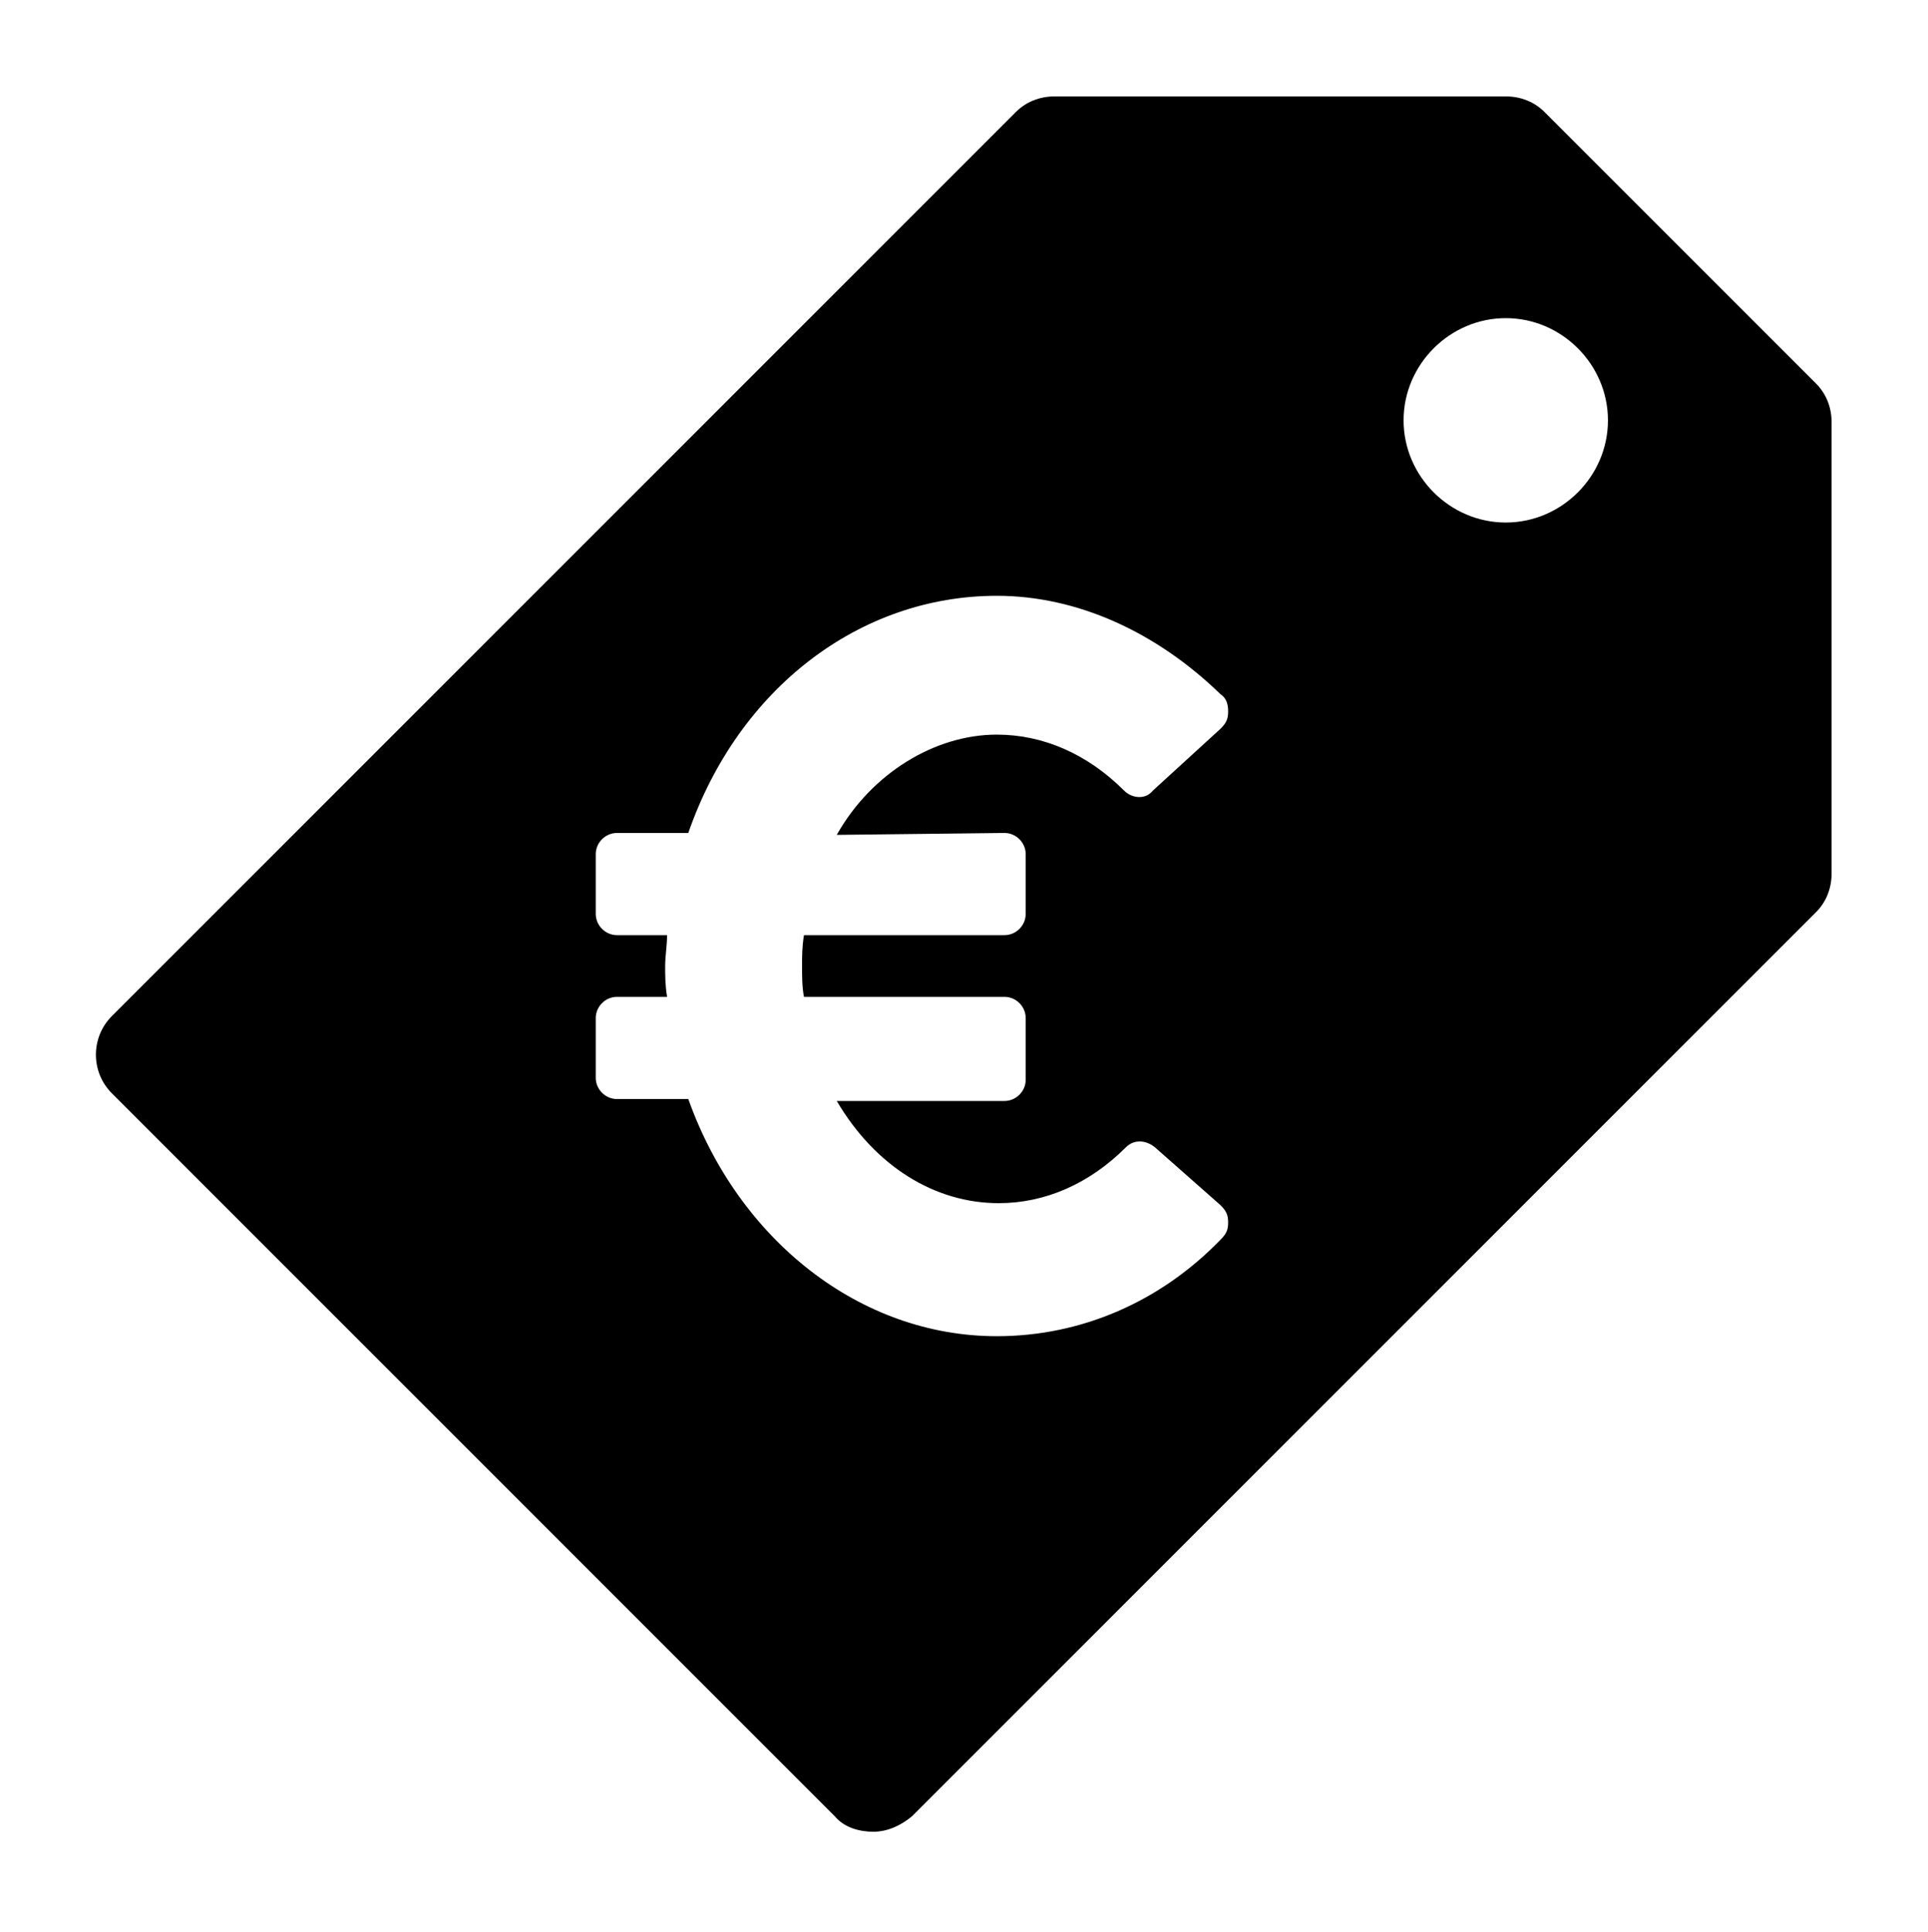 <?xml version="1.0" encoding="utf-8"?>
<!-- Generator: Adobe Illustrator 23.1.1, SVG Export Plug-In . SVG Version: 6.00 Build 0)  -->
<svg version="1.1" id="Calque_1" xmlns="http://www.w3.org/2000/svg" xmlns:xlink="http://www.w3.org/1999/xlink" x="0px" y="0px"
	 viewBox="0 0 100 100.2" style="enable-background:new 0 0 100 100.2;" xml:space="preserve">
<g>
	<path d="M94.2,19.9L80.1,5.8c-0.5-0.5-1.2-0.8-2-0.8H54.7c-0.8,0-1.5,0.3-2,0.8L5.8,52.7c-1.1,1.1-1.1,2.9,0,4l37.5,37.5
		c0.5,0.6,1.3,0.8,2,0.8c0.7,0,1.4-0.3,2-0.8l46.9-46.9c0.5-0.5,0.8-1.2,0.8-2V21.9C95,21.1,94.7,20.4,94.2,19.9z M52.1,43.2
		c0.6,0,1.1,0.5,1.1,1.1v3.1c0,0.6-0.5,1.1-1.1,1.1H41.7c-0.1,0.6-0.1,1.1-0.1,1.6s0,1.1,0.1,1.6h10.4c0.6,0,1.1,0.5,1.1,1.1V56
		c0,0.6-0.5,1.1-1.1,1.1h-8.7c2,3.4,5.1,5.3,8.4,5.3c2.4,0,4.7-1,6.6-2.9c0.4-0.4,1-0.4,1.5,0l3.4,3c0.3,0.3,0.4,0.5,0.4,0.9
		c0,0.4-0.1,0.6-0.4,0.9c-3.1,3.2-7.2,5-11.6,5c-7.1,0-13.4-5-16-12.3H32c-0.6,0-1.1-0.5-1.1-1.1v-3.1c0-0.6,0.5-1.1,1.1-1.1h2.6
		c-0.1-0.6-0.1-1.1-0.1-1.6s0.1-1.1,0.1-1.6H32c-0.6,0-1.1-0.5-1.1-1.1v-3.1c0-0.6,0.5-1.1,1.1-1.1h3.7c2.6-7.5,8.9-12.3,16-12.3
		c4.2,0,8.3,1.9,11.6,5.1c0.3,0.2,0.4,0.5,0.4,0.9c0,0.4-0.1,0.6-0.4,0.9l-3.5,3.2c-0.4,0.5-1.1,0.4-1.5,0c-1.9-1.9-4.2-2.9-6.6-2.9
		c-3.2,0-6.5,2-8.3,5.2L52.1,43.2L52.1,43.2z M78.1,27.1c-2.9,0-5.3-2.4-5.3-5.3s2.4-5.3,5.3-5.3s5.3,2.4,5.3,5.3S81,27.1,78.1,27.1
		z"/>
</g>
</svg>
